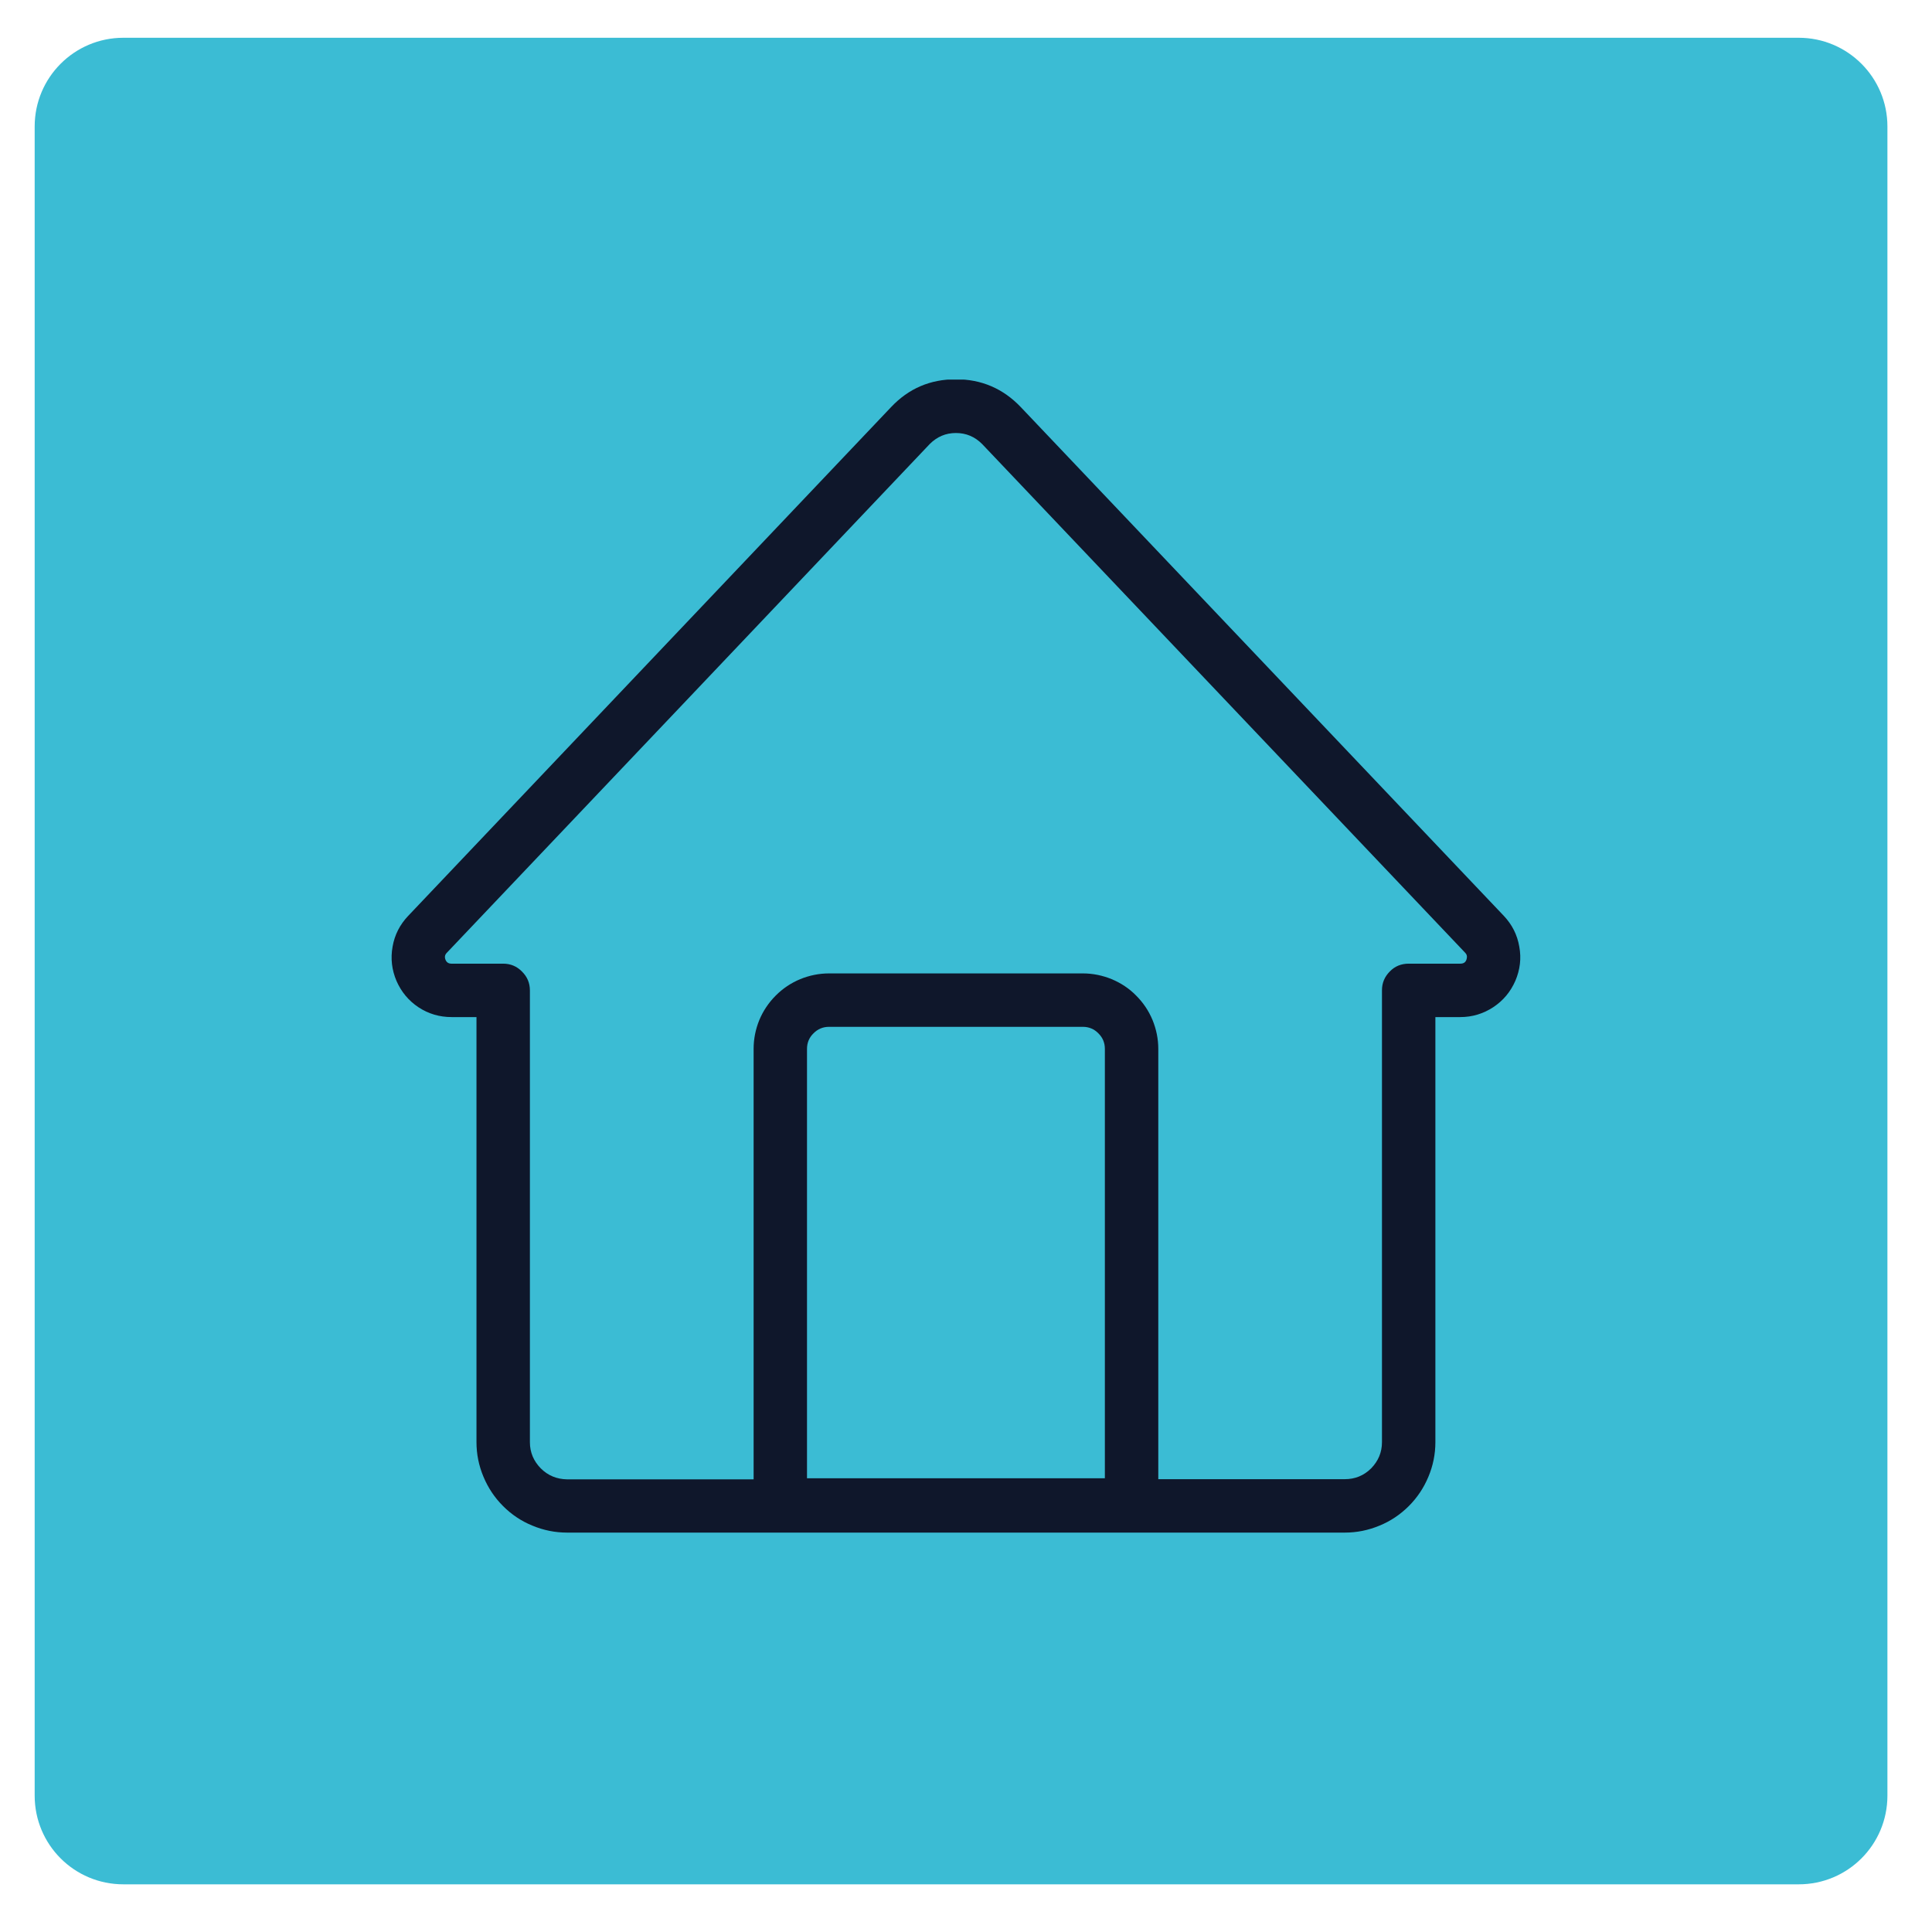 <svg xmlns="http://www.w3.org/2000/svg" xmlns:xlink="http://www.w3.org/1999/xlink" width="65" zoomAndPan="magnify" viewBox="0 0 48.75 48.75" height="65" preserveAspectRatio="xMidYMid meet" version="1.2"><defs><clipPath id="c810801c79"><path d="M 0.875 0.953 L 47.652 0.953 L 47.652 47.547 L 0.875 47.547 Z M 0.875 0.953 "/></clipPath><clipPath id="990abbd953"><path d="M 3.113 0.953 L 45.387 0.953 C 46.625 0.953 47.625 1.957 47.625 3.191 L 47.625 45.309 C 47.625 46.547 46.625 47.547 45.387 47.547 L 3.113 47.547 C 1.875 47.547 0.875 46.547 0.875 45.309 L 0.875 3.191 C 0.875 1.957 1.875 0.953 3.113 0.953 Z M 3.113 0.953 "/></clipPath><clipPath id="295b07849a"><path d="M 9.762 9.578 L 38.863 9.578 L 38.863 38.68 L 9.762 38.68 Z M 9.762 9.578 "/></clipPath></defs><g id="e6d07a4f6a"><g clip-rule="nonzero" clip-path="url(#c810801c79)"><g clip-rule="nonzero" clip-path="url(#990abbd953)"><path style=" stroke:none;fill-rule:nonzero;fill:#3bbcd4;fill-opacity:1;" d="M 0.875 0.953 L 47.652 0.953 L 47.652 47.547 L 0.875 47.547 Z M 0.875 0.953 "/></g></g><g clip-rule="nonzero" clip-path="url(#295b07849a)"><path style=" stroke:none;fill-rule:nonzero;fill:#0f172b;fill-opacity:1;" d="M 37.945 23.109 L 25.758 10.273 C 25.312 9.805 24.766 9.57 24.121 9.57 C 23.473 9.57 22.93 9.801 22.484 10.273 C 18.422 14.555 14.359 18.832 10.297 23.113 C 10.09 23.332 9.957 23.59 9.906 23.887 C 9.852 24.188 9.887 24.473 10.004 24.75 C 10.125 25.027 10.309 25.25 10.562 25.418 C 10.812 25.582 11.09 25.664 11.395 25.664 L 12.023 25.664 L 12.023 36.391 C 12.023 36.691 12.082 36.984 12.199 37.262 C 12.316 37.543 12.48 37.789 12.695 38.004 C 12.91 38.219 13.156 38.383 13.434 38.496 C 13.715 38.613 14.004 38.672 14.309 38.672 L 33.934 38.672 C 34.238 38.672 34.527 38.613 34.809 38.496 C 35.086 38.383 35.336 38.215 35.547 38.004 C 35.762 37.789 35.926 37.543 36.043 37.262 C 36.16 36.984 36.219 36.691 36.219 36.391 L 36.219 25.664 L 36.848 25.664 C 37.152 25.664 37.43 25.578 37.68 25.414 C 37.934 25.246 38.117 25.023 38.238 24.746 C 38.355 24.469 38.391 24.184 38.336 23.887 C 38.285 23.586 38.152 23.328 37.945 23.109 Z M 20.363 37.301 L 20.363 26.465 C 20.363 26.312 20.418 26.18 20.527 26.074 C 20.633 25.965 20.766 25.91 20.918 25.91 L 27.324 25.91 C 27.477 25.91 27.609 25.965 27.715 26.074 C 27.824 26.18 27.879 26.312 27.879 26.465 L 27.879 37.301 Z M 36.848 24.316 L 35.547 24.316 C 35.359 24.316 35.199 24.379 35.07 24.512 C 34.938 24.645 34.871 24.801 34.871 24.988 L 34.871 36.391 C 34.871 36.648 34.777 36.867 34.598 37.051 C 34.414 37.234 34.191 37.324 33.934 37.324 L 29.227 37.324 L 29.227 26.465 C 29.227 26.211 29.176 25.969 29.082 25.738 C 28.984 25.504 28.848 25.301 28.668 25.121 C 28.492 24.941 28.285 24.805 28.051 24.707 C 27.82 24.613 27.578 24.562 27.324 24.562 L 20.918 24.562 C 20.664 24.562 20.422 24.613 20.191 24.707 C 19.957 24.805 19.754 24.941 19.574 25.121 C 19.395 25.301 19.258 25.504 19.16 25.738 C 19.066 25.969 19.016 26.211 19.016 26.465 L 19.016 37.328 L 14.309 37.328 C 14.051 37.324 13.828 37.234 13.645 37.051 C 13.465 36.867 13.371 36.648 13.371 36.391 L 13.371 24.992 C 13.371 24.805 13.305 24.648 13.172 24.516 C 13.043 24.383 12.883 24.316 12.695 24.316 L 11.391 24.316 C 11.32 24.316 11.27 24.285 11.242 24.219 C 11.215 24.152 11.223 24.094 11.273 24.043 C 15.34 19.762 19.402 15.48 23.461 11.203 C 23.645 11.02 23.863 10.926 24.121 10.926 C 24.379 10.926 24.598 11.02 24.781 11.203 L 36.969 24.039 C 37.008 24.078 37.023 24.121 37.012 24.176 C 36.996 24.27 36.945 24.316 36.848 24.316 Z M 36.848 24.316 "/></g></g></svg>